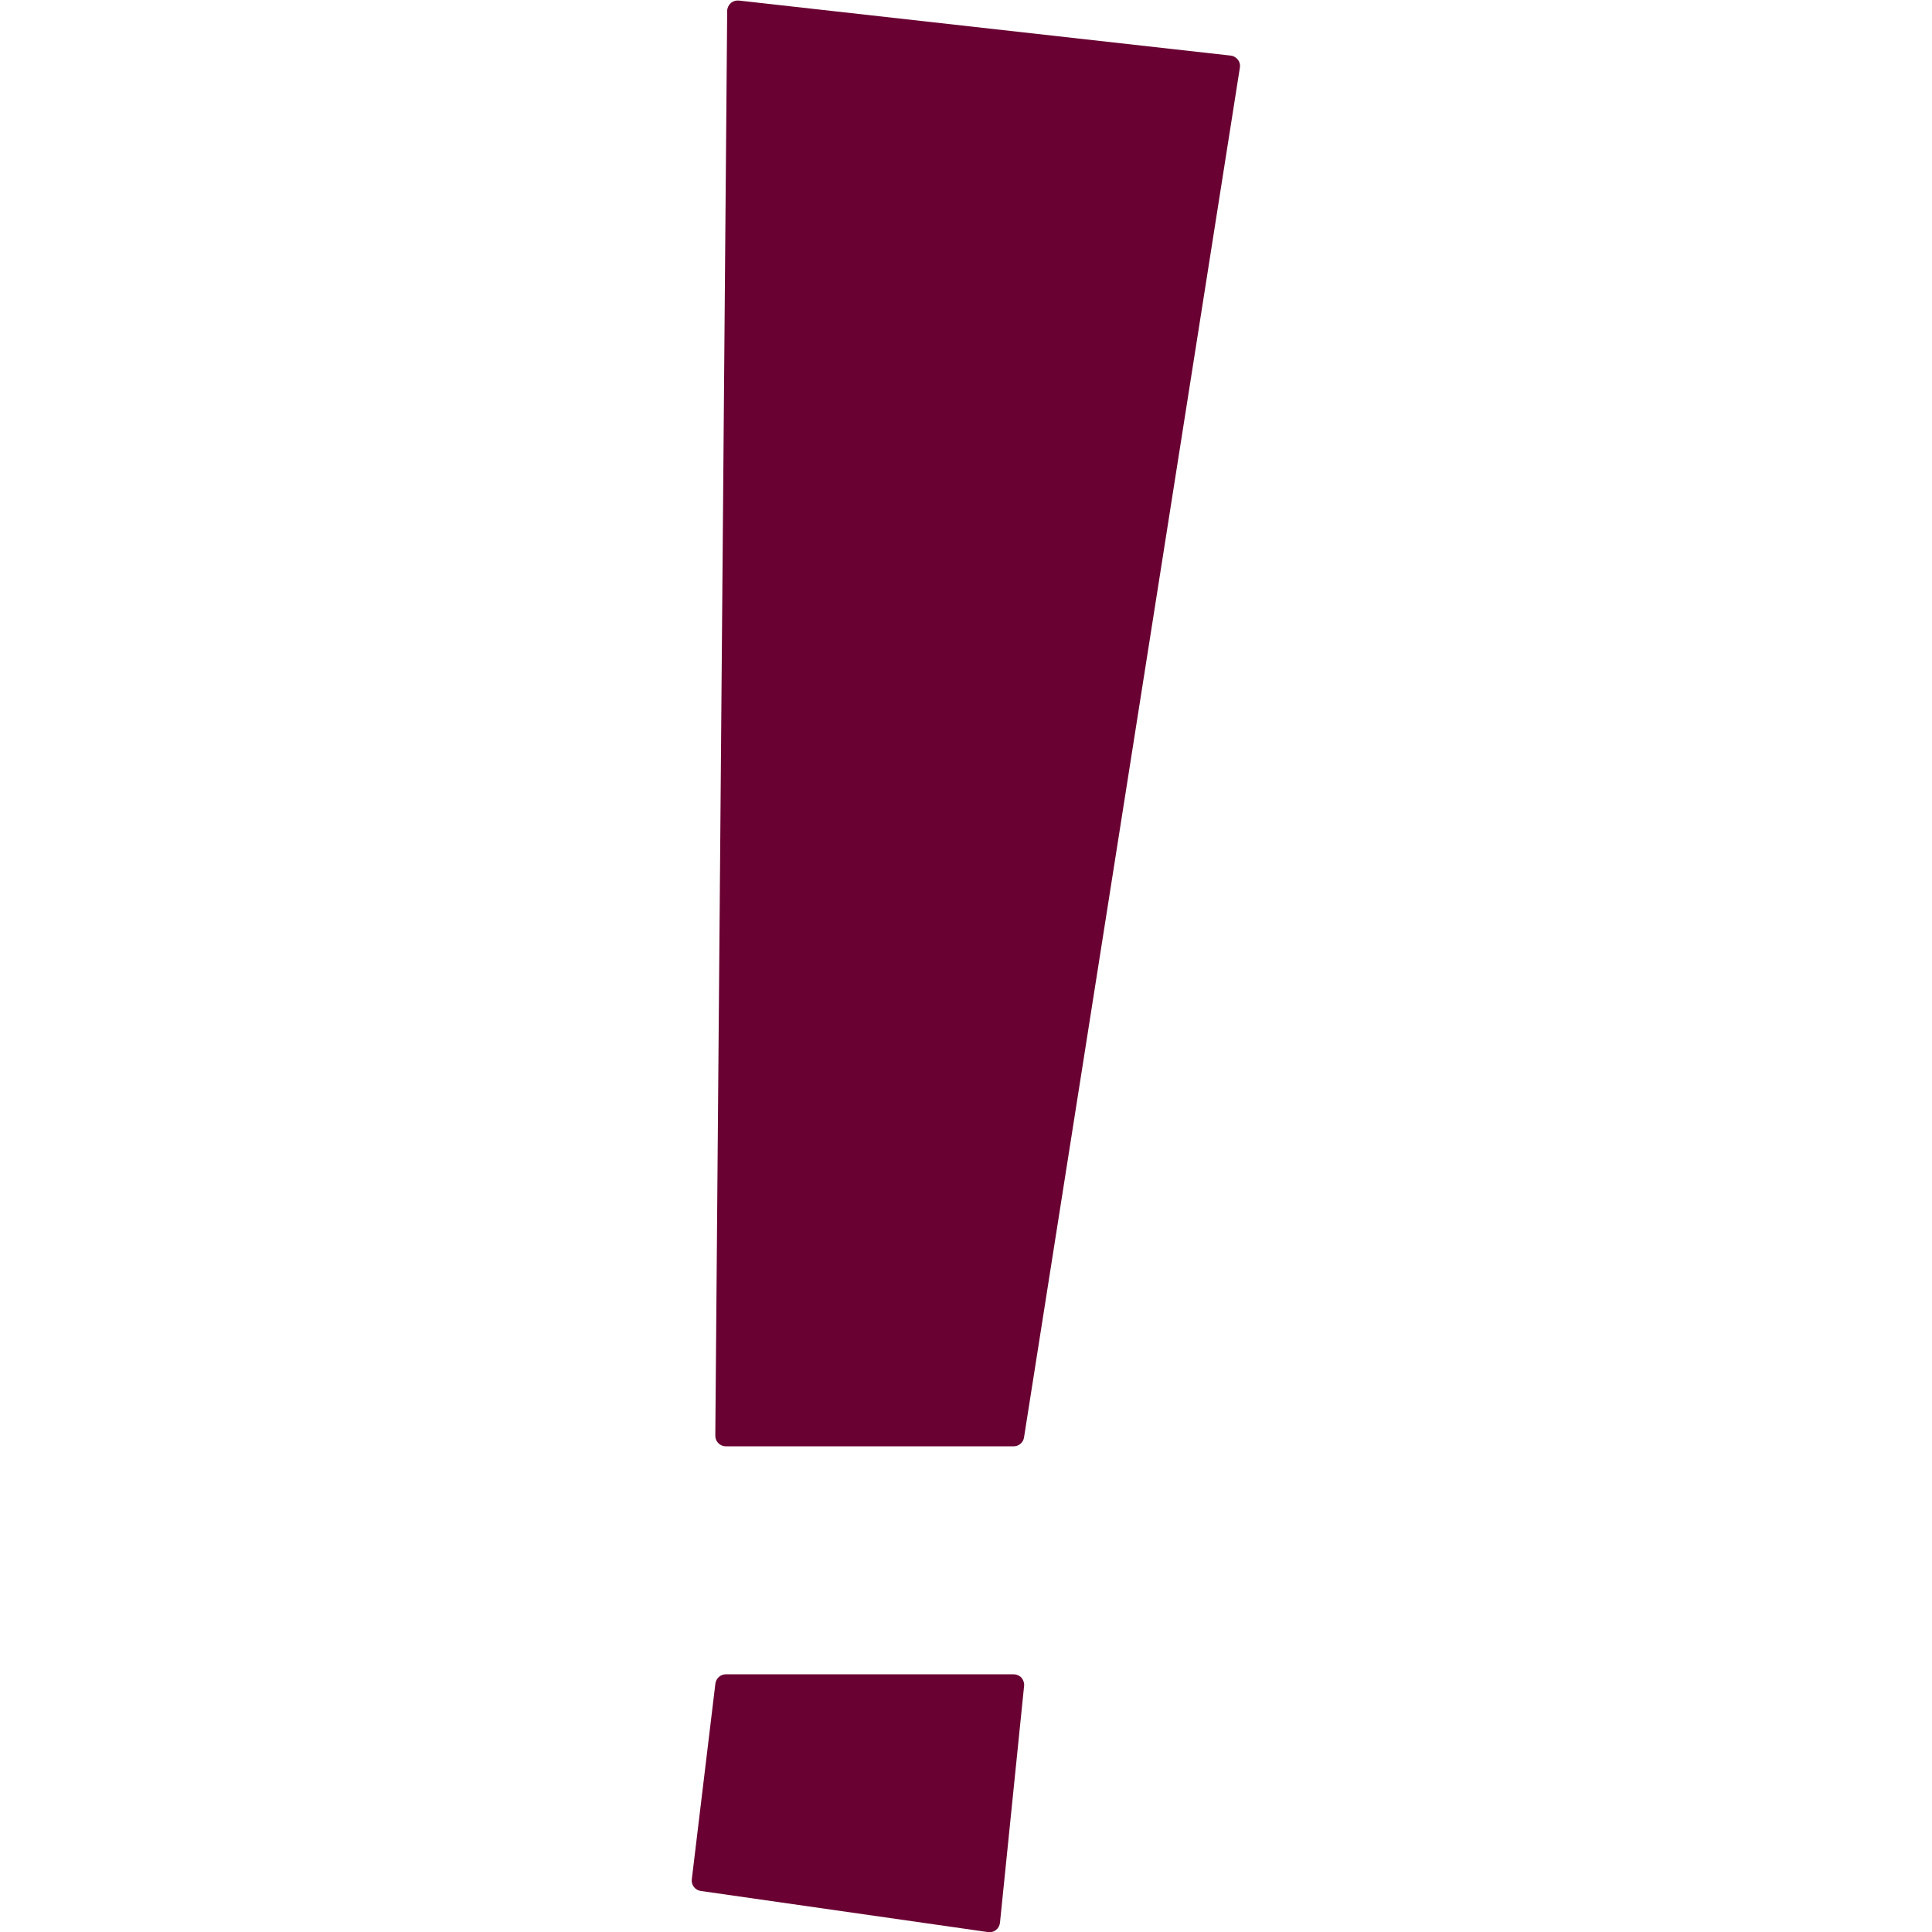 <?xml version="1.0" encoding="UTF-8"?>
<svg xmlns="http://www.w3.org/2000/svg" xmlns:xlink="http://www.w3.org/1999/xlink" width="128" zoomAndPan="magnify" viewBox="0 0 96 96" height="128" preserveAspectRatio="xMidYMid meet" version="1.0">
  <defs>
    <clipPath id="c096fbf0a2">
      <path d="M 34.297 83 L 51 83 L 51 96 L 34.297 96 Z M 34.297 83 " clip-rule="nonzero"></path>
    </clipPath>
  </defs>
  <g clip-path="url(#c096fbf0a2)">
    <path fill="#690232" d="M 34.82 93.961 L 49.094 96.004 C 49.117 96.008 49.145 96.012 49.168 96.012 C 49.281 96.012 49.398 95.973 49.488 95.902 C 49.602 95.812 49.672 95.684 49.688 95.543 L 50.887 83.77 C 50.902 83.625 50.852 83.48 50.758 83.367 C 50.66 83.258 50.516 83.195 50.371 83.195 L 36.066 83.195 C 35.801 83.195 35.582 83.395 35.547 83.656 L 34.375 93.383 C 34.34 93.66 34.539 93.922 34.82 93.961 Z M 34.82 93.961 " fill-opacity="1" fill-rule="nonzero"></path>
  </g>
  <path fill="#690232" d="M 36.066 71.867 L 50.367 71.867 C 50.625 71.867 50.844 71.68 50.883 71.426 L 61.609 3.359 C 61.633 3.219 61.598 3.074 61.508 2.965 C 61.422 2.852 61.293 2.777 61.152 2.762 L 36.711 0.027 C 36.566 0.012 36.418 0.059 36.309 0.156 C 36.199 0.258 36.133 0.398 36.133 0.543 L 35.543 71.34 C 35.543 71.48 35.598 71.617 35.695 71.711 C 35.793 71.812 35.93 71.867 36.066 71.867 Z M 36.066 71.867 " fill-opacity="1" fill-rule="nonzero"></path>
</svg>
